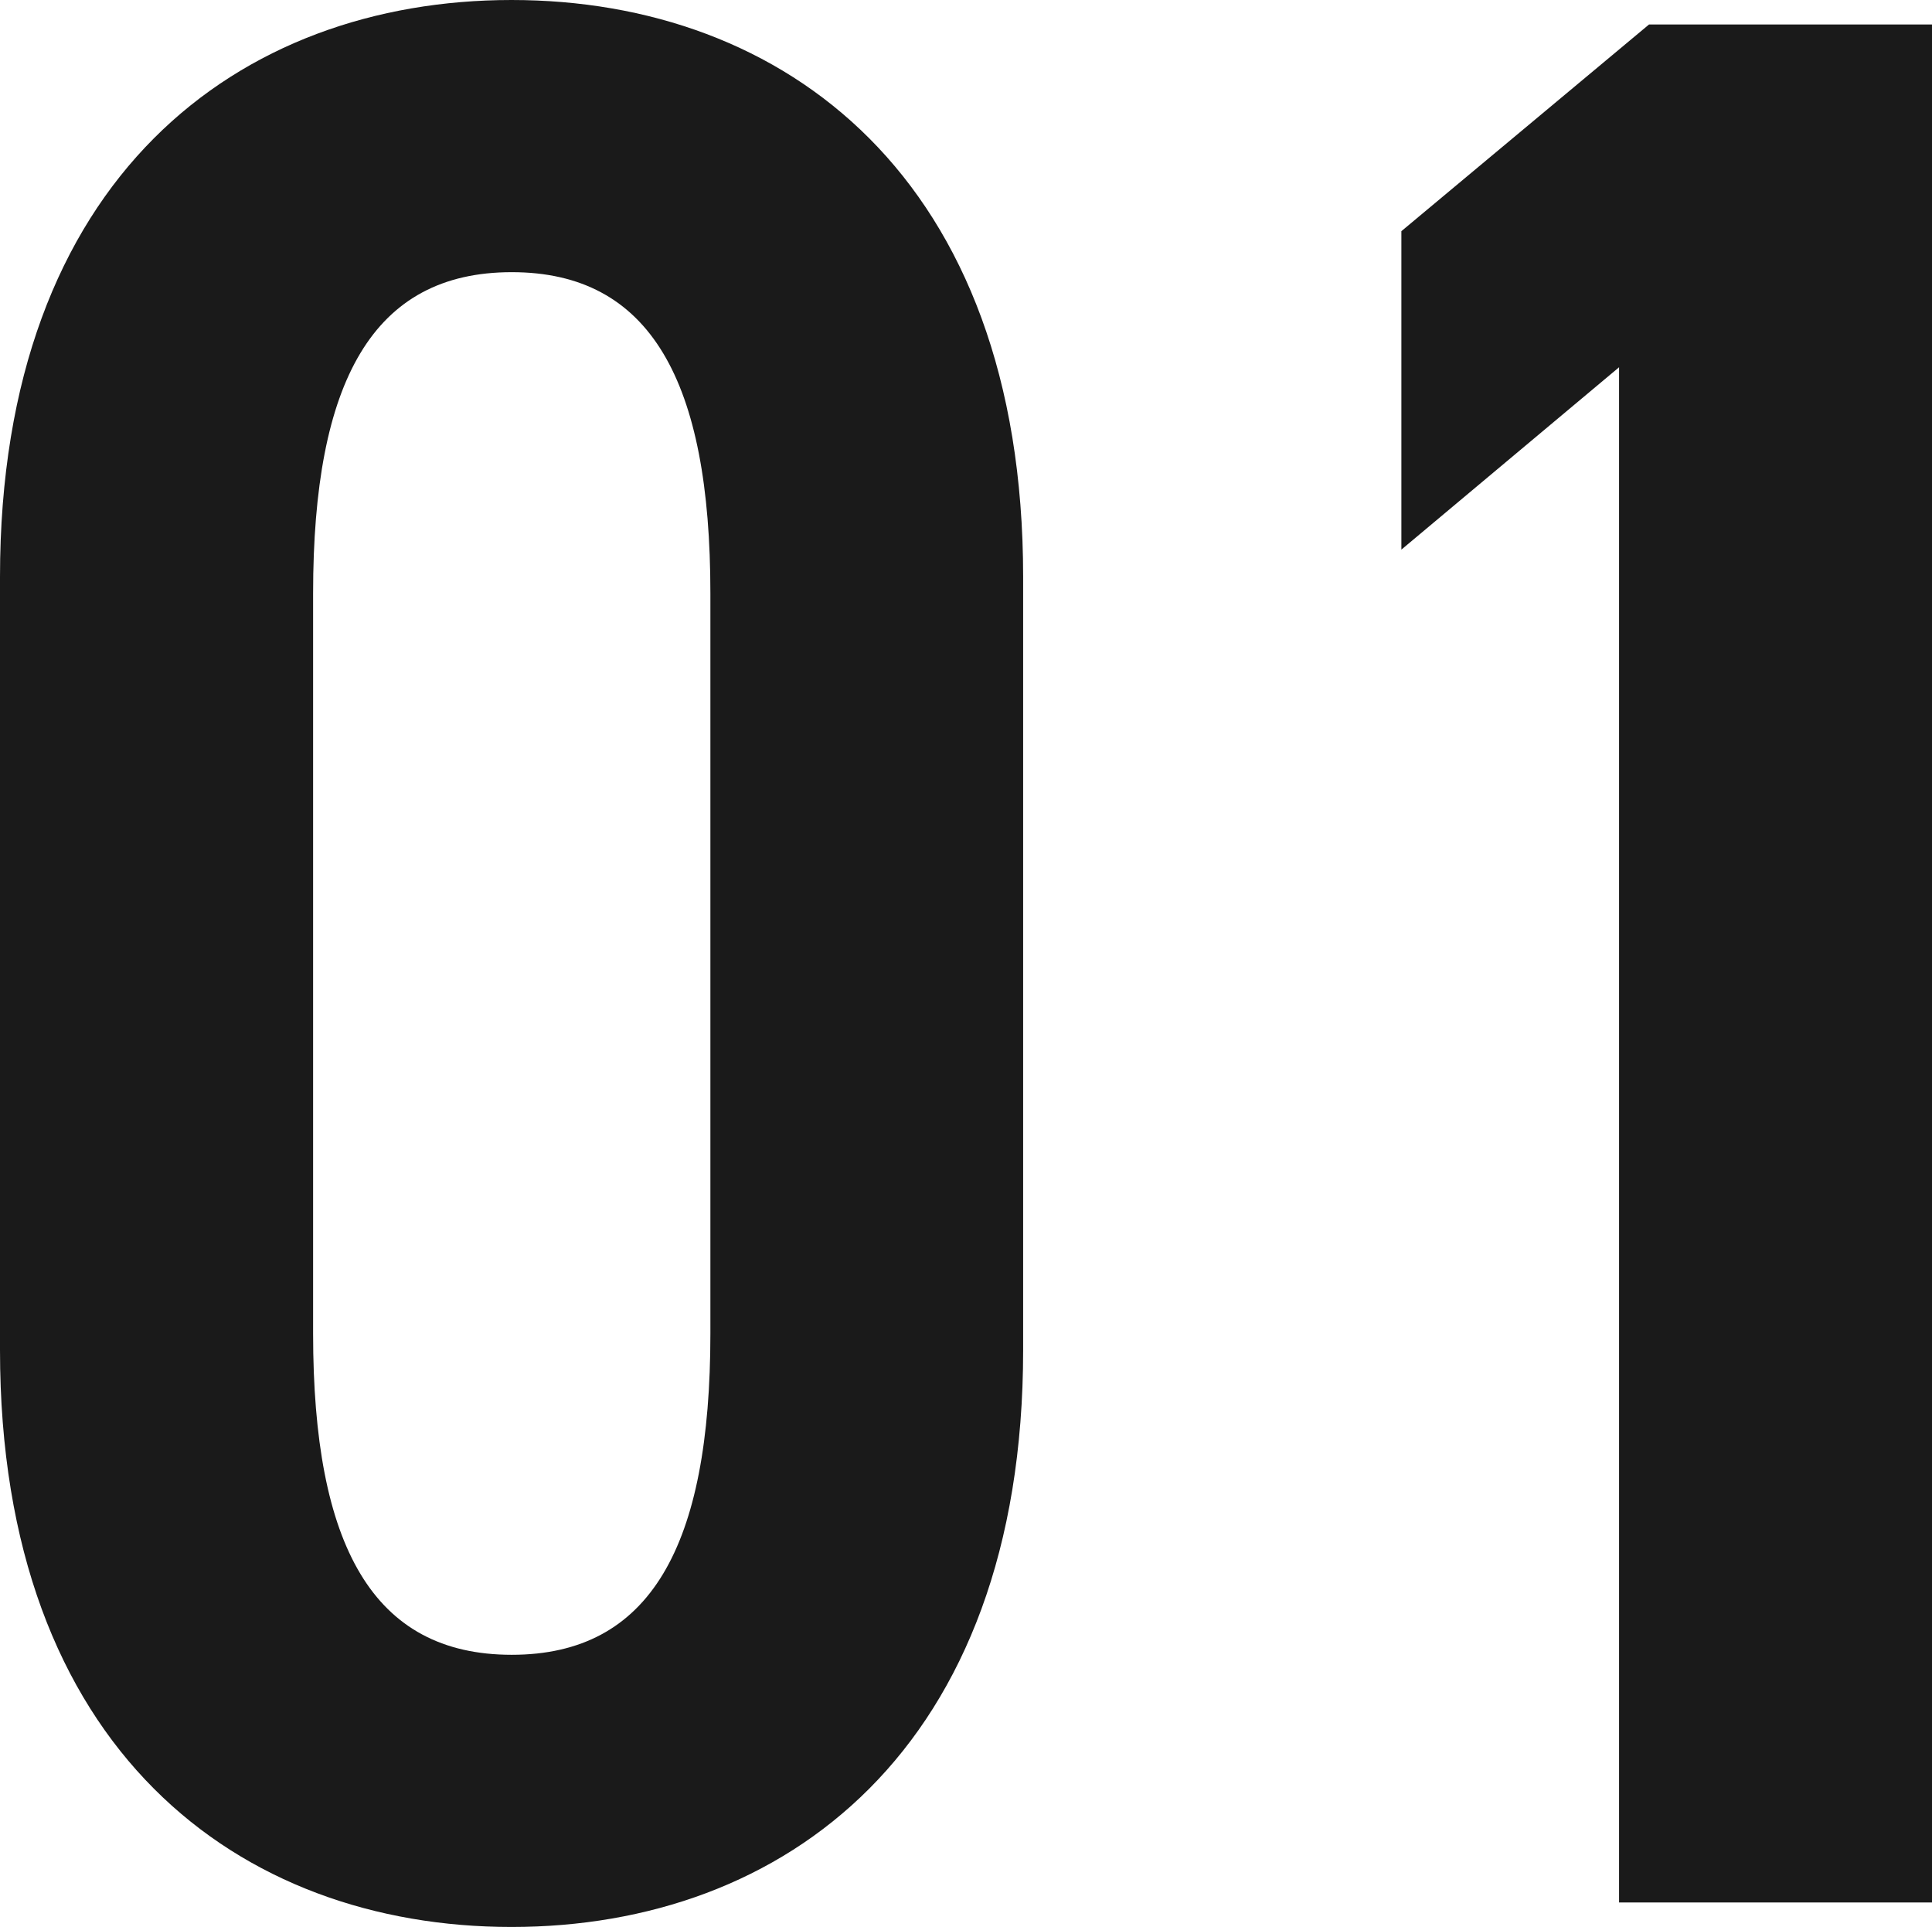 <svg xmlns="http://www.w3.org/2000/svg" width="45.44" height="45.313" viewBox="0 0 45.44 45.313">
  <g id="グループ_49087" data-name="グループ 49087" transform="translate(-384.376 -8796.479)">
    <g id="グループ_49086" data-name="グループ 49086">
      <path id="パス_35692" data-name="パス 35692" d="M-2.56-12.992V-31.168c0-9.408-5.632-13.568-12.032-13.568s-12.032,4.16-12.032,13.568v18.176c0,9.408,5.632,13.568,12.032,13.568S-2.56-3.584-2.56-12.992Zm-16.7-17.792c0-4.992,1.408-7.552,4.672-7.552s4.672,2.56,4.672,7.552v17.408c0,4.992-1.408,7.552-4.672,7.552s-4.672-2.56-4.672-7.552ZM18.816-44.16H12.16L6.336-39.3v7.488l5.12-4.288V0h7.36Z" transform="translate(411 8841.215)" fill="#1a1a1a"/>
    </g>
  </g>
</svg>
